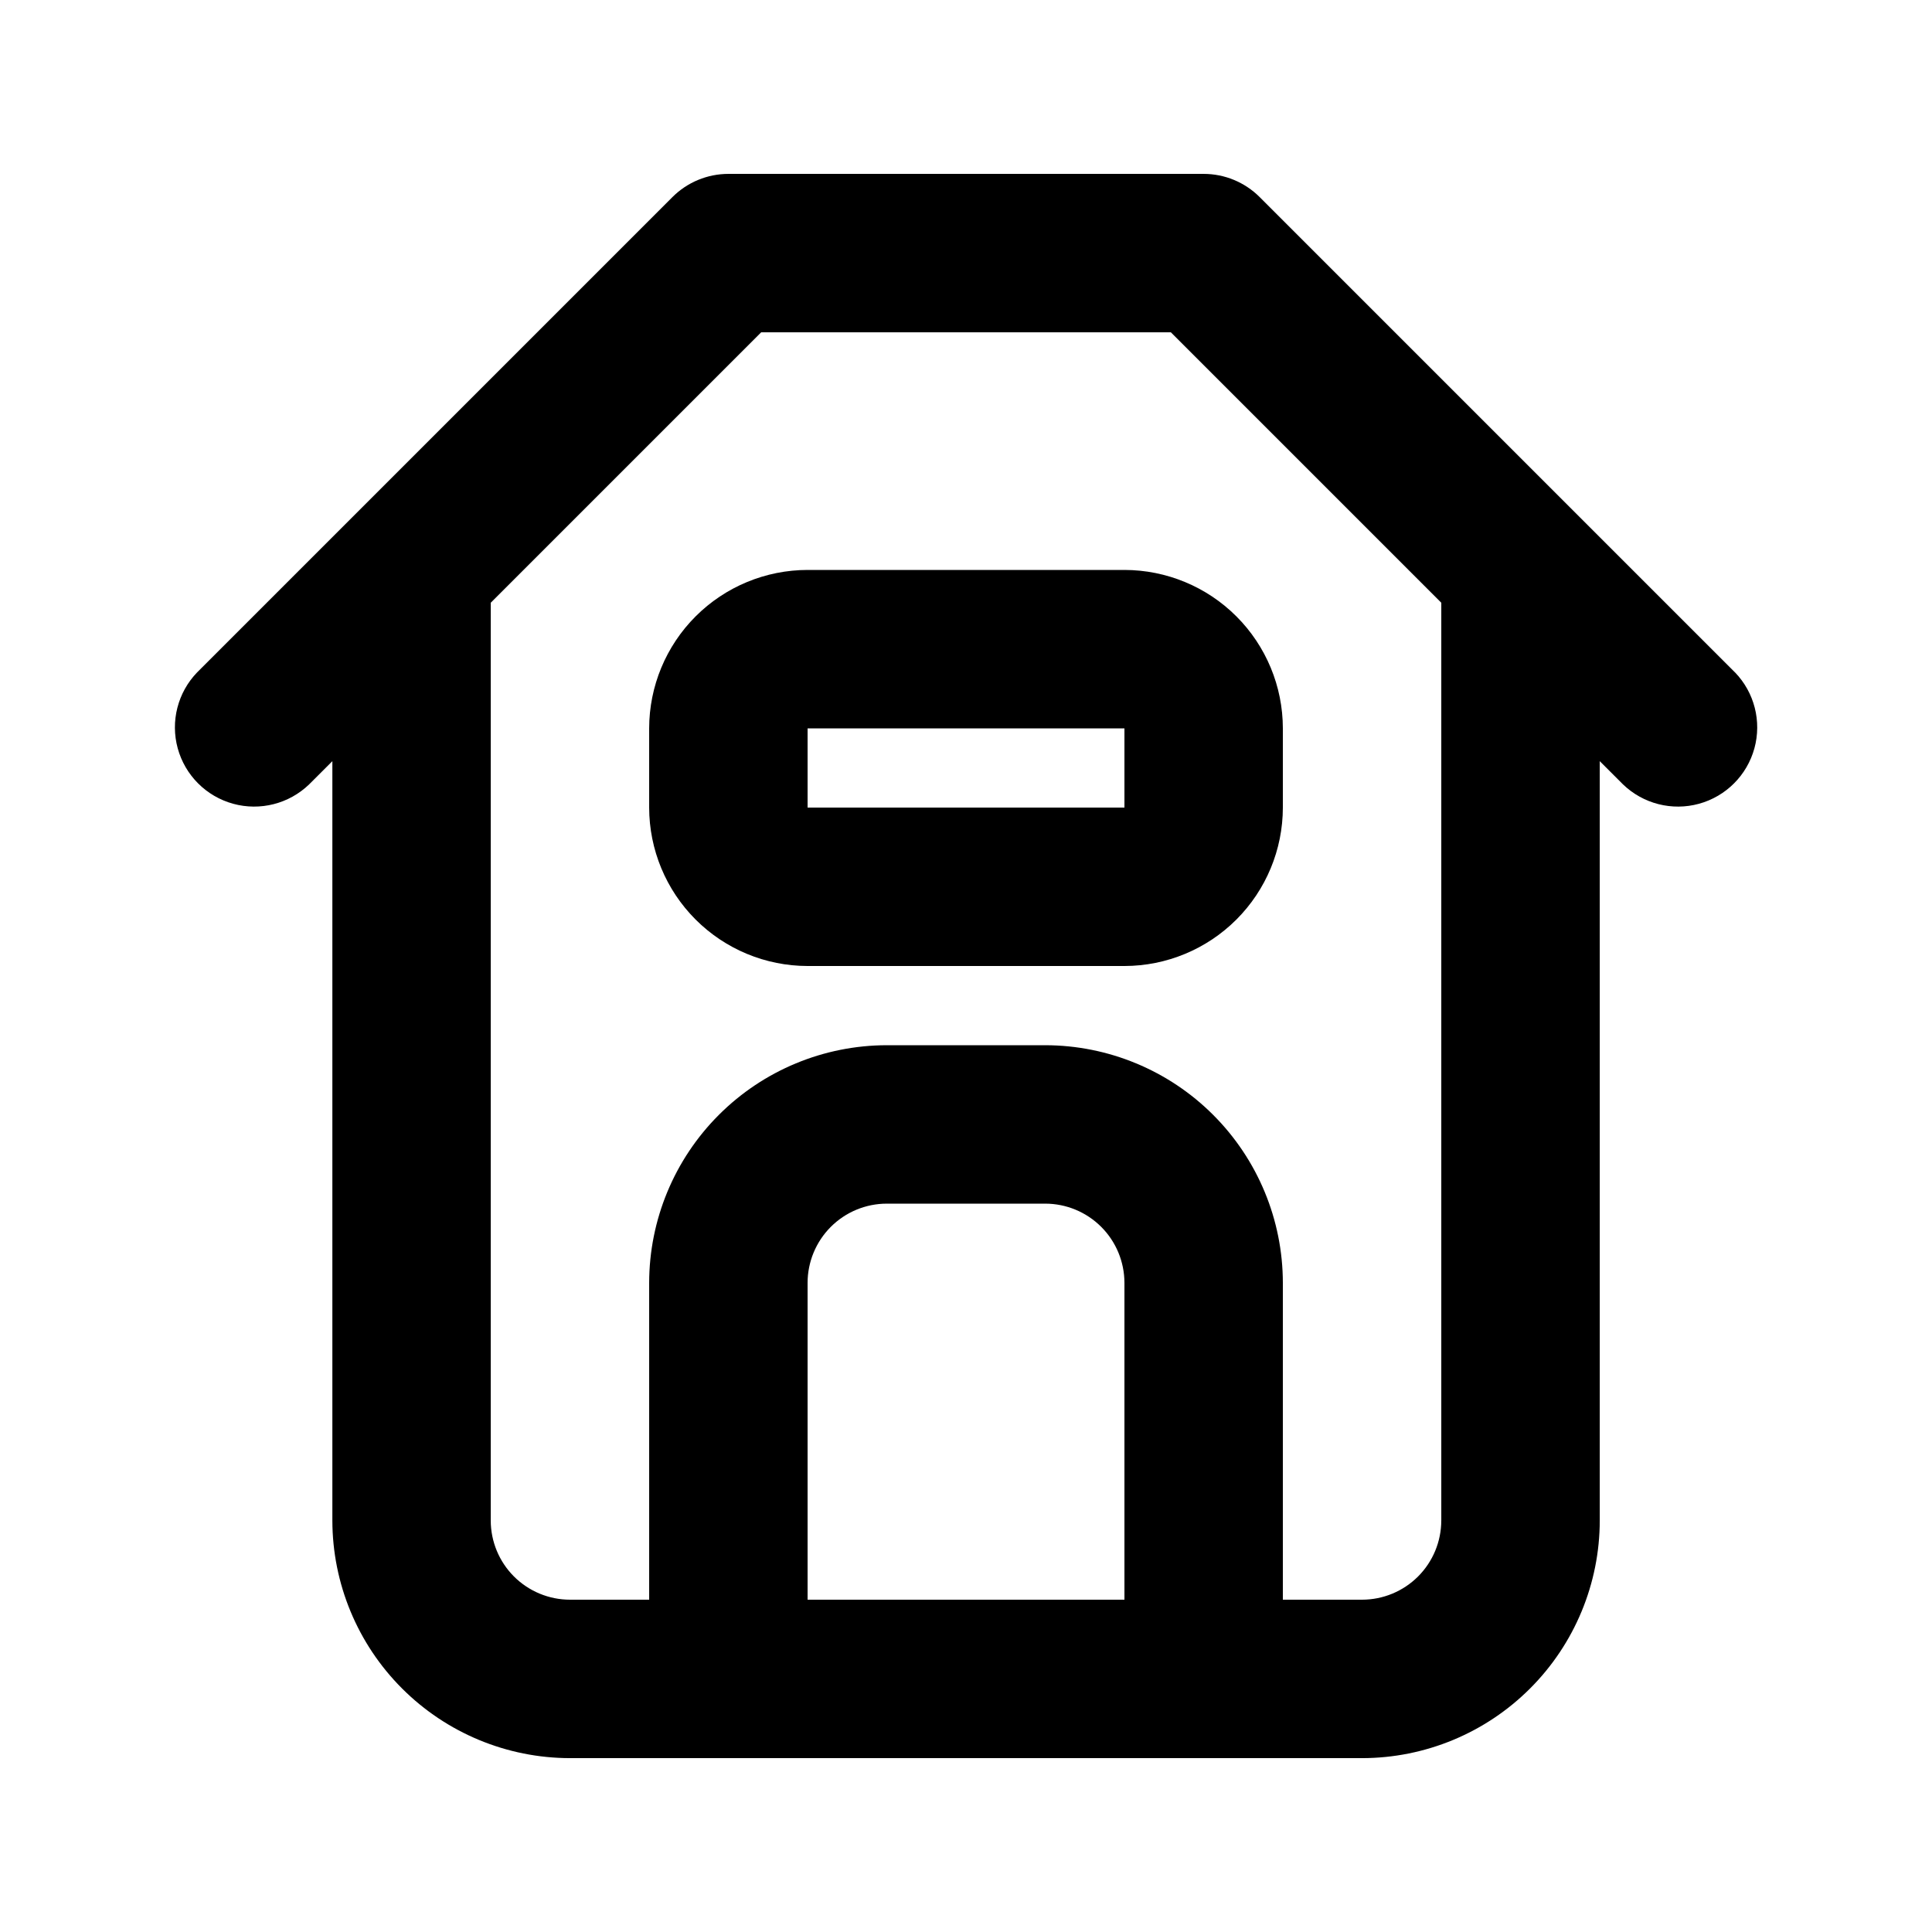 <?xml version="1.0" encoding="UTF-8"?>
<!-- Uploaded to: SVG Repo, www.svgrepo.com, Generator: SVG Repo Mixer Tools -->
<svg fill="#000000" width="800px" height="800px" version="1.1" viewBox="144 144 512 512" xmlns="http://www.w3.org/2000/svg">
 <path d="m358.02 295.04c-11.133 0.012-21.805 4.438-29.676 12.309s-12.297 18.543-12.309 29.676v20.992c0.012 11.129 4.438 21.801 12.309 29.672s18.543 12.301 29.676 12.312h83.969c11.129-0.012 21.801-4.441 29.672-12.312s12.301-18.543 12.309-29.672v-20.992c-0.008-11.133-4.438-21.805-12.309-29.676s-18.543-12.297-29.672-12.309zm83.969 62.977h-83.969v-20.992h83.969zm161.79-35.832-125.95-125.95c-3.938-3.938-9.273-6.152-14.84-6.152h-125.95c-5.566 0-10.906 2.215-14.844 6.152l-125.95 125.95 0.004-0.004c-5.152 5.332-7.109 12.984-5.148 20.137 1.961 7.148 7.547 12.734 14.695 14.691 7.148 1.961 14.801 0.004 20.133-5.144l6.152-6.148v201.23c0.02 16.699 6.66 32.707 18.465 44.512 11.805 11.809 27.812 18.449 44.512 18.465h209.92c16.699-0.016 32.707-6.656 44.512-18.465 11.809-11.805 18.449-27.812 18.465-44.512v-201.23l6.152 6.148c5.332 5.148 12.984 7.106 20.133 5.144 7.148-1.957 12.734-7.543 14.695-14.691 1.961-7.152 0.004-14.805-5.144-20.137zm-161.79 245.75h-83.969v-83.969c0.004-5.562 2.219-10.902 6.152-14.836 3.938-3.938 9.273-6.148 14.84-6.152h41.984c5.562 0.004 10.902 2.215 14.836 6.152 3.938 3.934 6.148 9.273 6.156 14.836zm83.969-20.992h-0.004c-0.004 5.566-2.215 10.902-6.152 14.84-3.938 3.934-9.273 6.148-14.84 6.152h-20.992v-83.969c-0.016-16.695-6.656-32.703-18.465-44.508-11.805-11.809-27.812-18.449-44.508-18.465h-41.984c-16.699 0.016-32.707 6.656-44.512 18.465-11.805 11.805-18.449 27.812-18.465 44.508v83.969h-20.992c-5.566-0.004-10.902-2.219-14.84-6.152-3.934-3.938-6.148-9.273-6.152-14.84v-243.21l71.668-71.668h108.57l71.668 71.668z"/>
</svg>